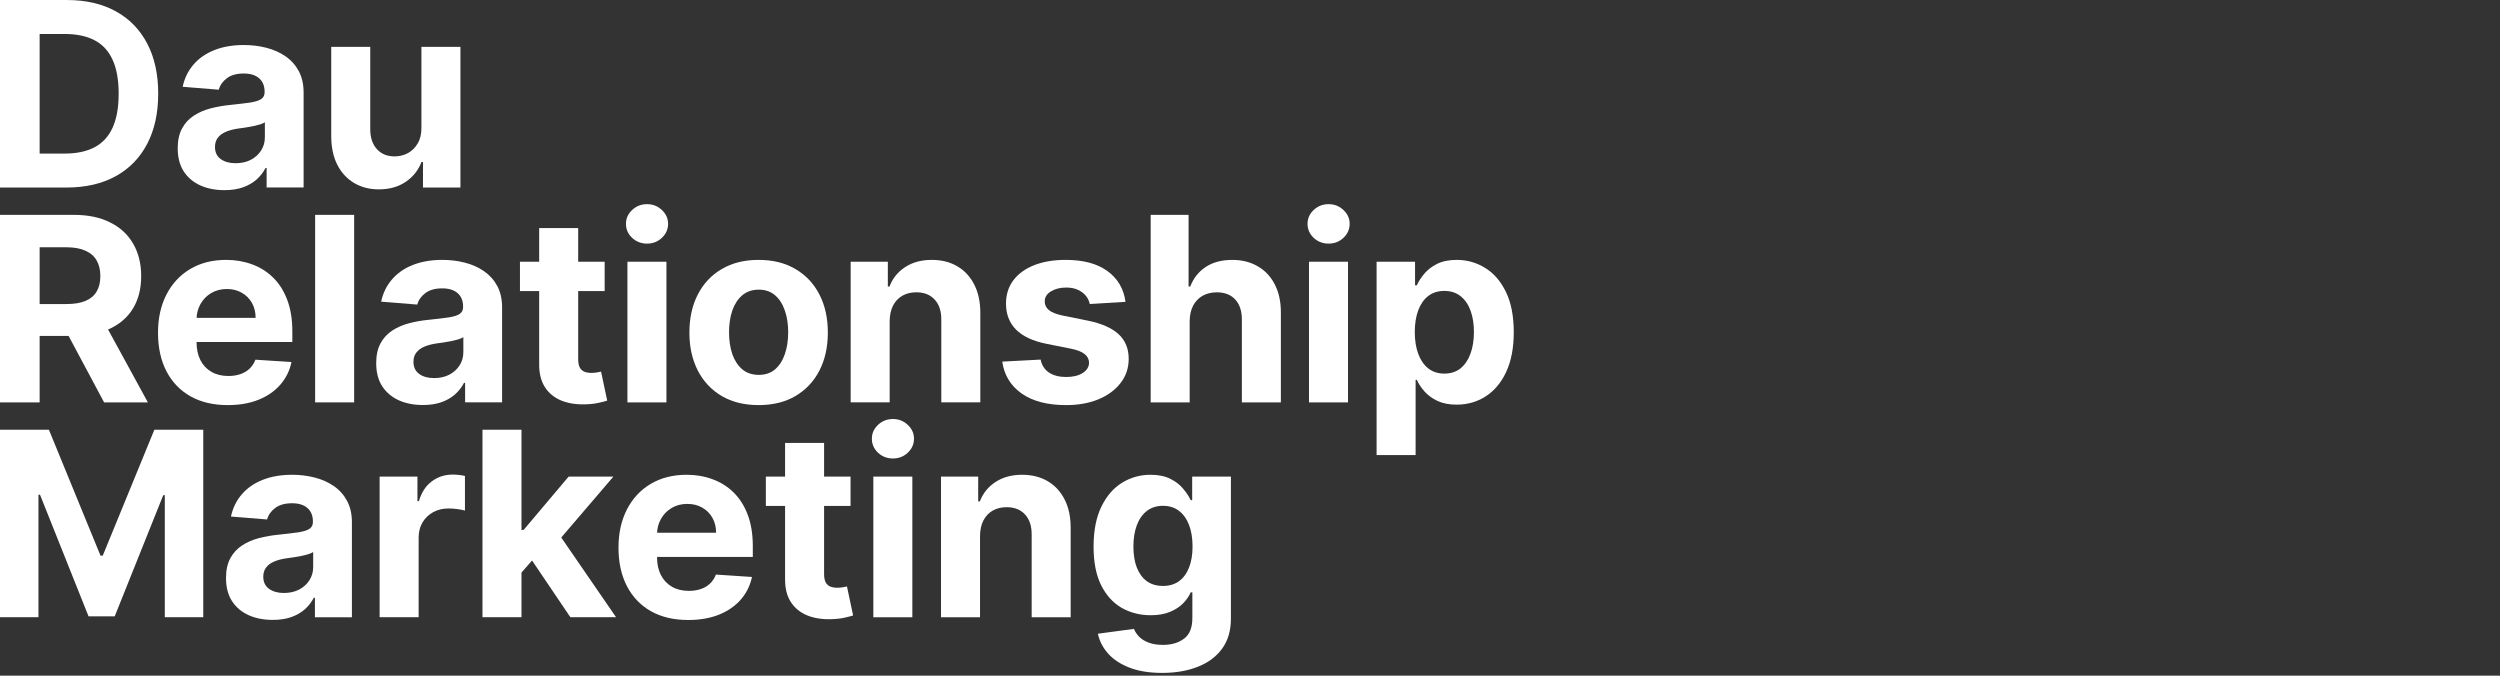 <svg width="222" height="60" viewBox="0 0 222 60" fill="none" xmlns="http://www.w3.org/2000/svg">
<rect x="0" y="0" width="222" height="60" fill="#333333" stroke="none"/>
<g clip-path="url(#clip0_4191_30129)">
<path d="M103.199 59.754C102.077 59.754 101.115 59.6 100.313 59.291C99.516 58.987 98.882 58.573 98.41 58.047C97.939 57.521 97.632 56.93 97.492 56.275L100.695 55.844C100.792 56.093 100.947 56.326 101.158 56.543C101.37 56.76 101.649 56.933 101.996 57.063C102.348 57.199 102.776 57.266 103.28 57.266C104.034 57.266 104.654 57.082 105.142 56.714C105.635 56.35 105.882 55.741 105.882 54.884V52.6H105.736C105.584 52.947 105.356 53.274 105.053 53.583C104.749 53.892 104.359 54.144 103.882 54.34C103.405 54.535 102.836 54.632 102.175 54.632C101.237 54.632 100.383 54.415 99.614 53.982C98.849 53.543 98.24 52.873 97.784 51.974C97.334 51.068 97.109 49.925 97.109 48.542C97.109 47.128 97.34 45.946 97.8 44.998C98.261 44.049 98.874 43.339 99.638 42.867C100.408 42.396 101.25 42.16 102.166 42.16C102.866 42.16 103.451 42.279 103.923 42.518C104.394 42.751 104.774 43.044 105.061 43.396C105.354 43.743 105.579 44.084 105.736 44.42H105.866V42.323H109.305V54.933C109.305 55.995 109.045 56.884 108.524 57.6C108.004 58.315 107.283 58.852 106.362 59.21C105.446 59.573 104.391 59.754 103.199 59.754ZM103.272 52.031C103.831 52.031 104.302 51.892 104.687 51.616C105.077 51.334 105.375 50.933 105.581 50.413C105.793 49.887 105.898 49.258 105.898 48.526C105.898 47.794 105.795 47.16 105.589 46.624C105.383 46.082 105.085 45.662 104.695 45.364C104.305 45.065 103.831 44.916 103.272 44.916C102.703 44.916 102.223 45.071 101.833 45.38C101.443 45.683 101.147 46.106 100.947 46.648C100.746 47.19 100.646 47.816 100.646 48.526C100.646 49.247 100.746 49.87 100.947 50.396C101.153 50.917 101.448 51.32 101.833 51.608C102.223 51.889 102.703 52.031 103.272 52.031Z" fill="white"/>
<path d="M87.026 47.591V54.811H83.562V42.323H86.863V44.526H87.01C87.286 43.8 87.75 43.225 88.4 42.803C89.05 42.374 89.839 42.16 90.766 42.16C91.633 42.16 92.389 42.35 93.034 42.729C93.679 43.109 94.181 43.651 94.538 44.355C94.896 45.055 95.075 45.889 95.075 46.859V54.811H91.612V47.477C91.617 46.713 91.422 46.117 91.026 45.689C90.63 45.255 90.086 45.038 89.392 45.038C88.926 45.038 88.514 45.139 88.156 45.339C87.804 45.54 87.527 45.832 87.327 46.217C87.132 46.597 87.031 47.055 87.026 47.591Z" fill="white"/>
<path d="M77.552 54.811V42.323H81.016V54.811H77.552ZM79.292 40.713C78.777 40.713 78.335 40.542 77.967 40.201C77.603 39.854 77.422 39.439 77.422 38.957C77.422 38.48 77.603 38.071 77.967 37.729C78.335 37.382 78.777 37.209 79.292 37.209C79.807 37.209 80.246 37.382 80.609 37.729C80.978 38.071 81.162 38.48 81.162 38.957C81.162 39.439 80.978 39.854 80.609 40.201C80.246 40.542 79.807 40.713 79.292 40.713Z" fill="white"/>
<path d="M75.528 42.322V44.924H68.008V42.322H75.528ZM69.715 39.33H73.179V50.973C73.179 51.293 73.228 51.542 73.325 51.721C73.423 51.894 73.558 52.016 73.732 52.087C73.91 52.157 74.117 52.192 74.35 52.192C74.512 52.192 74.675 52.179 74.837 52.152C75 52.119 75.125 52.095 75.211 52.078L75.756 54.656C75.583 54.71 75.339 54.772 75.024 54.843C74.71 54.919 74.328 54.965 73.878 54.981C73.043 55.014 72.311 54.903 71.683 54.648C71.059 54.393 70.574 53.997 70.227 53.461C69.88 52.924 69.71 52.247 69.715 51.428V39.33Z" fill="white"/>
<path d="M61.117 55.055C59.833 55.055 58.727 54.795 57.8 54.274C56.879 53.749 56.169 53.006 55.67 52.047C55.171 51.082 54.922 49.941 54.922 48.624C54.922 47.339 55.171 46.212 55.67 45.242C56.169 44.271 56.87 43.515 57.776 42.973C58.686 42.431 59.754 42.16 60.979 42.16C61.803 42.16 62.57 42.293 63.28 42.559C63.995 42.819 64.619 43.212 65.15 43.737C65.686 44.263 66.104 44.925 66.402 45.721C66.7 46.513 66.849 47.44 66.849 48.502V49.453H56.304V47.307H63.589C63.589 46.808 63.48 46.366 63.264 45.981C63.047 45.597 62.746 45.296 62.361 45.079C61.982 44.857 61.54 44.746 61.036 44.746C60.51 44.746 60.044 44.868 59.638 45.111C59.236 45.35 58.922 45.672 58.694 46.079C58.467 46.48 58.35 46.927 58.345 47.42V49.461C58.345 50.079 58.459 50.613 58.686 51.063C58.919 51.513 59.247 51.86 59.67 52.104C60.093 52.347 60.594 52.469 61.174 52.469C61.559 52.469 61.911 52.415 62.231 52.307C62.551 52.199 62.825 52.036 63.052 51.819C63.28 51.602 63.453 51.337 63.573 51.022L66.776 51.234C66.613 52.003 66.28 52.675 65.776 53.25C65.277 53.819 64.632 54.264 63.841 54.583C63.055 54.898 62.147 55.055 61.117 55.055Z" fill="white"/>
<path d="M45.982 51.216L45.99 47.061H46.494L50.495 42.321H54.47L49.096 48.598H48.275L45.982 51.216ZM42.844 54.809V38.158H46.307V54.809H42.844ZM50.649 54.809L46.974 49.37L49.283 46.923L54.706 54.809H50.649Z" fill="white"/>
<path d="M33.711 54.81V42.321H37.069V44.5H37.199C37.426 43.725 37.809 43.14 38.345 42.744C38.882 42.343 39.5 42.143 40.199 42.143C40.372 42.143 40.559 42.153 40.76 42.175C40.961 42.197 41.137 42.227 41.288 42.264V45.338C41.126 45.289 40.901 45.246 40.614 45.208C40.326 45.17 40.063 45.151 39.825 45.151C39.316 45.151 38.86 45.262 38.459 45.484C38.063 45.701 37.749 46.005 37.516 46.395C37.288 46.785 37.175 47.235 37.175 47.744V54.81H33.711Z" fill="white"/>
<path d="M24.217 55.047C23.42 55.047 22.71 54.909 22.087 54.632C21.463 54.35 20.97 53.936 20.607 53.388C20.249 52.835 20.07 52.147 20.07 51.323C20.07 50.629 20.198 50.047 20.452 49.575C20.707 49.103 21.054 48.724 21.493 48.437C21.932 48.15 22.431 47.933 22.989 47.786C23.553 47.64 24.144 47.537 24.762 47.477C25.488 47.402 26.073 47.331 26.518 47.266C26.962 47.196 27.285 47.093 27.485 46.957C27.686 46.822 27.786 46.621 27.786 46.355V46.307C27.786 45.792 27.623 45.393 27.298 45.111C26.978 44.83 26.523 44.689 25.932 44.689C25.309 44.689 24.813 44.827 24.445 45.103C24.076 45.374 23.832 45.716 23.713 46.128L20.509 45.868C20.672 45.109 20.992 44.453 21.469 43.9C21.946 43.342 22.561 42.914 23.314 42.615C24.073 42.312 24.951 42.16 25.949 42.16C26.642 42.16 27.306 42.242 27.941 42.404C28.58 42.567 29.146 42.819 29.64 43.16C30.139 43.502 30.531 43.941 30.819 44.477C31.106 45.008 31.25 45.645 31.25 46.388V54.811H27.965V53.079H27.867C27.667 53.469 27.398 53.814 27.062 54.112C26.726 54.404 26.323 54.635 25.851 54.803C25.38 54.965 24.835 55.047 24.217 55.047ZM25.209 52.657C25.718 52.657 26.168 52.556 26.558 52.356C26.949 52.15 27.255 51.873 27.477 51.526C27.699 51.179 27.81 50.786 27.81 50.347V49.022C27.702 49.093 27.553 49.158 27.363 49.217C27.179 49.272 26.97 49.323 26.737 49.372C26.504 49.415 26.271 49.456 26.038 49.494C25.805 49.526 25.594 49.556 25.404 49.583C24.997 49.643 24.642 49.738 24.339 49.868C24.035 49.998 23.799 50.174 23.631 50.396C23.463 50.613 23.379 50.884 23.379 51.209C23.379 51.681 23.55 52.041 23.892 52.291C24.238 52.535 24.677 52.657 25.209 52.657Z" fill="white"/>
<path d="M0 38.158H4.342L8.927 49.346H9.122L13.708 38.158H18.049V54.809H14.635V43.971H14.496L10.187 54.728H7.862L3.553 43.931H3.415V54.809H0V38.158Z" fill="white"/>
<path d="M122.242 40.412V23.241H125.657V25.338H125.811C125.963 25.002 126.183 24.661 126.47 24.314C126.763 23.962 127.142 23.669 127.608 23.436C128.08 23.197 128.665 23.078 129.364 23.078C130.275 23.078 131.115 23.317 131.885 23.794C132.655 24.265 133.27 24.978 133.73 25.932C134.191 26.88 134.422 28.07 134.422 29.501C134.422 30.894 134.197 32.07 133.747 33.03C133.302 33.984 132.695 34.707 131.925 35.2C131.161 35.688 130.305 35.932 129.356 35.932C128.684 35.932 128.112 35.821 127.641 35.599C127.175 35.377 126.792 35.098 126.494 34.761C126.196 34.42 125.969 34.076 125.811 33.729H125.706V40.412H122.242ZM125.633 29.485C125.633 30.227 125.736 30.875 125.942 31.428C126.147 31.981 126.446 32.412 126.836 32.721C127.226 33.024 127.7 33.176 128.259 33.176C128.822 33.176 129.299 33.022 129.69 32.713C130.08 32.398 130.375 31.965 130.576 31.412C130.782 30.854 130.885 30.211 130.885 29.485C130.885 28.764 130.785 28.13 130.584 27.582C130.383 27.035 130.088 26.607 129.698 26.298C129.307 25.989 128.828 25.834 128.259 25.834C127.695 25.834 127.218 25.983 126.828 26.282C126.443 26.58 126.147 27.002 125.942 27.55C125.736 28.097 125.633 28.742 125.633 29.485Z" fill="white"/>
<path d="M116.239 35.731V23.243H119.703V35.731H116.239ZM117.979 21.633C117.464 21.633 117.023 21.462 116.654 21.121C116.291 20.774 116.109 20.359 116.109 19.877C116.109 19.4 116.291 18.991 116.654 18.649C117.023 18.302 117.464 18.129 117.979 18.129C118.494 18.129 118.933 18.302 119.296 18.649C119.665 18.991 119.849 19.4 119.849 19.877C119.849 20.359 119.665 20.774 119.296 21.121C118.933 21.462 118.494 21.633 117.979 21.633Z" fill="white"/>
<path d="M105.643 28.511V35.731H102.18V19.08H105.546V25.446H105.692C105.974 24.709 106.429 24.132 107.058 23.714C107.687 23.292 108.475 23.08 109.424 23.08C110.291 23.08 111.047 23.27 111.692 23.649C112.343 24.023 112.847 24.563 113.205 25.267C113.568 25.966 113.747 26.804 113.741 27.78V35.731H110.278V28.398C110.283 27.628 110.088 27.029 109.692 26.601C109.302 26.172 108.754 25.958 108.05 25.958C107.578 25.958 107.161 26.059 106.798 26.259C106.44 26.46 106.158 26.753 105.952 27.137C105.752 27.517 105.649 27.975 105.643 28.511Z" fill="white"/>
<path d="M99.944 26.802L96.773 26.997C96.719 26.726 96.602 26.482 96.423 26.265C96.244 26.043 96.008 25.867 95.716 25.737C95.428 25.601 95.084 25.534 94.683 25.534C94.147 25.534 93.694 25.647 93.325 25.875C92.957 26.097 92.772 26.395 92.772 26.769C92.772 27.067 92.892 27.32 93.13 27.526C93.369 27.731 93.778 27.897 94.358 28.021L96.618 28.477C97.832 28.726 98.737 29.127 99.334 29.68C99.93 30.233 100.228 30.959 100.228 31.859C100.228 32.677 99.987 33.396 99.504 34.014C99.028 34.631 98.372 35.114 97.537 35.461C96.708 35.802 95.751 35.973 94.667 35.973C93.014 35.973 91.697 35.629 90.716 34.94C89.74 34.247 89.168 33.303 89 32.111L92.407 31.932C92.51 32.436 92.759 32.821 93.155 33.087C93.55 33.347 94.057 33.477 94.675 33.477C95.282 33.477 95.77 33.36 96.138 33.127C96.513 32.889 96.702 32.583 96.708 32.209C96.702 31.894 96.569 31.637 96.309 31.436C96.049 31.23 95.648 31.073 95.106 30.965L92.943 30.534C91.724 30.29 90.816 29.867 90.22 29.265C89.629 28.664 89.333 27.897 89.333 26.965C89.333 26.162 89.55 25.471 89.984 24.891C90.423 24.311 91.038 23.864 91.829 23.55C92.626 23.235 93.558 23.078 94.626 23.078C96.204 23.078 97.445 23.412 98.35 24.078C99.261 24.745 99.792 25.653 99.944 26.802Z" fill="white"/>
<path d="M79.003 28.509V35.729H75.539V23.241H78.84V25.444H78.986C79.263 24.718 79.726 24.143 80.377 23.72C81.027 23.292 81.816 23.078 82.743 23.078C83.61 23.078 84.366 23.268 85.011 23.647C85.656 24.027 86.157 24.569 86.515 25.273C86.873 25.973 87.052 26.807 87.052 27.777V35.729H83.588V28.395C83.594 27.631 83.398 27.035 83.003 26.607C82.607 26.173 82.062 25.956 81.369 25.956C80.902 25.956 80.49 26.057 80.133 26.257C79.78 26.458 79.504 26.75 79.303 27.135C79.108 27.515 79.008 27.973 79.003 28.509Z" fill="white"/>
<path d="M67.365 35.973C66.102 35.973 65.01 35.705 64.089 35.168C63.173 34.626 62.465 33.873 61.967 32.908C61.468 31.938 61.219 30.813 61.219 29.534C61.219 28.244 61.468 27.116 61.967 26.151C62.465 25.181 63.173 24.428 64.089 23.891C65.01 23.349 66.102 23.078 67.365 23.078C68.628 23.078 69.718 23.349 70.634 23.891C71.555 24.428 72.265 25.181 72.764 26.151C73.263 27.116 73.512 28.244 73.512 29.534C73.512 30.813 73.263 31.938 72.764 32.908C72.265 33.873 71.555 34.626 70.634 35.168C69.718 35.705 68.628 35.973 67.365 35.973ZM67.382 33.29C67.956 33.29 68.436 33.127 68.821 32.802C69.206 32.471 69.496 32.022 69.691 31.452C69.891 30.883 69.991 30.236 69.991 29.509C69.991 28.783 69.891 28.135 69.691 27.566C69.496 26.997 69.206 26.547 68.821 26.216C68.436 25.886 67.956 25.721 67.382 25.721C66.802 25.721 66.314 25.886 65.918 26.216C65.528 26.547 65.233 26.997 65.032 27.566C64.837 28.135 64.739 28.783 64.739 29.509C64.739 30.236 64.837 30.883 65.032 31.452C65.233 32.022 65.528 32.471 65.918 32.802C66.314 33.127 66.802 33.29 67.382 33.29Z" fill="white"/>
<path d="M55.716 35.731V23.243H59.18V35.731H55.716ZM57.456 21.633C56.941 21.633 56.499 21.462 56.131 21.121C55.767 20.774 55.586 20.359 55.586 19.877C55.586 19.4 55.767 18.991 56.131 18.649C56.499 18.302 56.941 18.129 57.456 18.129C57.971 18.129 58.41 18.302 58.773 18.649C59.142 18.991 59.326 19.4 59.326 19.877C59.326 20.359 59.142 20.774 58.773 21.121C58.41 21.462 57.971 21.633 57.456 21.633Z" fill="white"/>
<path d="M53.693 23.244V25.846H46.172V23.244H53.693ZM47.879 20.252H51.343V31.895C51.343 32.215 51.392 32.464 51.489 32.643C51.587 32.816 51.722 32.938 51.896 33.008C52.075 33.079 52.281 33.114 52.514 33.114C52.676 33.114 52.839 33.101 53.001 33.074C53.164 33.041 53.289 33.017 53.375 33L53.92 35.578C53.747 35.632 53.503 35.694 53.188 35.765C52.874 35.841 52.492 35.887 52.042 35.903C51.207 35.935 50.476 35.824 49.847 35.57C49.224 35.315 48.738 34.919 48.392 34.383C48.045 33.846 47.874 33.168 47.879 32.35V20.252Z" fill="white"/>
<path d="M37.553 35.965C36.756 35.965 36.046 35.827 35.423 35.55C34.799 35.268 34.306 34.854 33.943 34.306C33.585 33.753 33.406 33.065 33.406 32.241C33.406 31.547 33.534 30.965 33.788 30.493C34.043 30.021 34.39 29.642 34.829 29.355C35.268 29.067 35.767 28.851 36.325 28.704C36.889 28.558 37.48 28.455 38.097 28.395C38.824 28.32 39.409 28.249 39.854 28.184C40.298 28.113 40.621 28.011 40.821 27.875C41.022 27.74 41.122 27.539 41.122 27.273V27.225C41.122 26.71 40.959 26.311 40.634 26.029C40.314 25.748 39.859 25.607 39.268 25.607C38.645 25.607 38.149 25.745 37.78 26.021C37.412 26.292 37.168 26.634 37.049 27.046L33.845 26.786C34.008 26.027 34.328 25.371 34.805 24.818C35.282 24.26 35.897 23.831 36.65 23.533C37.409 23.23 38.287 23.078 39.285 23.078C39.978 23.078 40.642 23.159 41.276 23.322C41.916 23.485 42.483 23.737 42.976 24.078C43.474 24.42 43.867 24.859 44.155 25.395C44.442 25.927 44.586 26.563 44.586 27.306V35.729H41.301V33.997H41.203C41.003 34.388 40.734 34.732 40.398 35.03C40.062 35.322 39.658 35.553 39.187 35.721C38.715 35.883 38.171 35.965 37.553 35.965ZM38.545 33.575C39.054 33.575 39.504 33.474 39.894 33.274C40.285 33.068 40.591 32.791 40.813 32.444C41.035 32.097 41.146 31.704 41.146 31.265V29.94C41.038 30.011 40.889 30.076 40.699 30.135C40.515 30.189 40.306 30.241 40.073 30.29C39.84 30.333 39.607 30.374 39.374 30.412C39.141 30.444 38.929 30.474 38.74 30.501C38.333 30.561 37.978 30.656 37.675 30.786C37.371 30.916 37.135 31.092 36.967 31.314C36.799 31.531 36.715 31.802 36.715 32.127C36.715 32.599 36.886 32.959 37.227 33.209C37.574 33.453 38.014 33.575 38.545 33.575Z" fill="white"/>
<path d="M31.448 19.08V35.731H27.984V19.08H31.448Z" fill="white"/>
<path d="M20.227 35.973C18.942 35.973 17.836 35.713 16.909 35.192C15.988 34.667 15.278 33.924 14.779 32.965C14.281 32 14.031 30.859 14.031 29.542C14.031 28.257 14.281 27.13 14.779 26.16C15.278 25.189 15.98 24.433 16.885 23.891C17.796 23.349 18.863 23.078 20.088 23.078C20.912 23.078 21.679 23.211 22.389 23.477C23.105 23.737 23.728 24.13 24.259 24.655C24.796 25.181 25.213 25.843 25.511 26.639C25.809 27.431 25.959 28.358 25.959 29.42V30.371H15.413V28.225H22.698C22.698 27.726 22.59 27.284 22.373 26.899C22.156 26.515 21.855 26.214 21.471 25.997C21.091 25.775 20.649 25.664 20.145 25.664C19.619 25.664 19.153 25.785 18.747 26.029C18.346 26.268 18.031 26.59 17.804 26.997C17.576 27.398 17.46 27.845 17.454 28.338V30.379C17.454 30.997 17.568 31.531 17.796 31.981C18.029 32.431 18.357 32.778 18.779 33.022C19.202 33.266 19.704 33.388 20.284 33.388C20.668 33.388 21.021 33.333 21.34 33.225C21.66 33.117 21.934 32.954 22.162 32.737C22.389 32.52 22.563 32.255 22.682 31.94L25.885 32.152C25.723 32.921 25.389 33.593 24.885 34.168C24.387 34.737 23.742 35.182 22.95 35.501C22.164 35.816 21.256 35.973 20.227 35.973Z" fill="white"/>
<path d="M0 35.731V19.08H6.569C7.827 19.08 8.9 19.305 9.789 19.755C10.683 20.199 11.364 20.831 11.83 21.649C12.301 22.462 12.537 23.419 12.537 24.519C12.537 25.625 12.299 26.576 11.822 27.373C11.345 28.164 10.653 28.771 9.748 29.194C8.849 29.617 7.759 29.828 6.48 29.828H2.081V26.999H5.911C6.583 26.999 7.141 26.907 7.586 26.723C8.03 26.538 8.361 26.262 8.578 25.893C8.8 25.525 8.911 25.067 8.911 24.519C8.911 23.966 8.8 23.5 8.578 23.121C8.361 22.741 8.027 22.454 7.578 22.259C7.133 22.058 6.572 21.958 5.895 21.958H3.52V35.731H0ZM8.992 28.154L13.131 35.731H9.244L5.195 28.154H8.992Z" fill="white"/>
<path d="M37.422 11.335V4.164H40.886V16.652H37.561V14.384H37.431C37.149 15.116 36.68 15.704 36.024 16.148C35.374 16.593 34.58 16.815 33.642 16.815C32.807 16.815 32.073 16.625 31.439 16.246C30.804 15.866 30.308 15.327 29.951 14.628C29.598 13.929 29.419 13.091 29.414 12.116V4.164H32.878V11.498C32.883 12.235 33.081 12.818 33.471 13.246C33.861 13.674 34.384 13.888 35.04 13.888C35.458 13.888 35.848 13.793 36.211 13.604C36.574 13.408 36.867 13.121 37.089 12.742C37.317 12.362 37.428 11.893 37.422 11.335Z" fill="white"/>
<path d="M19.928 16.885C19.131 16.885 18.421 16.747 17.798 16.47C17.174 16.188 16.681 15.774 16.318 15.226C15.96 14.673 15.781 13.985 15.781 13.161C15.781 12.467 15.909 11.884 16.163 11.413C16.418 10.941 16.765 10.562 17.204 10.275C17.643 9.987 18.142 9.771 18.7 9.624C19.264 9.478 19.855 9.375 20.473 9.315C21.199 9.239 21.784 9.169 22.229 9.104C22.673 9.033 22.996 8.93 23.196 8.795C23.397 8.659 23.497 8.459 23.497 8.193V8.145C23.497 7.63 23.334 7.231 23.009 6.949C22.689 6.668 22.234 6.527 21.643 6.527C21.02 6.527 20.524 6.665 20.155 6.941C19.787 7.212 19.543 7.554 19.424 7.966L16.22 7.706C16.383 6.947 16.703 6.291 17.18 5.738C17.657 5.18 18.272 4.751 19.025 4.453C19.784 4.15 20.662 3.998 21.66 3.998C22.353 3.998 23.017 4.079 23.651 4.242C24.291 4.405 24.858 4.657 25.351 4.998C25.849 5.34 26.242 5.779 26.53 6.315C26.817 6.846 26.96 7.483 26.96 8.226V16.649H23.676V14.917H23.578C23.378 15.307 23.109 15.652 22.773 15.95C22.437 16.242 22.034 16.473 21.562 16.641C21.09 16.803 20.546 16.885 19.928 16.885ZM20.92 14.494C21.429 14.494 21.879 14.394 22.269 14.194C22.66 13.988 22.966 13.711 23.188 13.364C23.41 13.017 23.521 12.624 23.521 12.185V10.86C23.413 10.931 23.264 10.996 23.074 11.055C22.89 11.109 22.681 11.161 22.448 11.21C22.215 11.253 21.982 11.294 21.749 11.332C21.516 11.364 21.305 11.394 21.115 11.421C20.708 11.481 20.353 11.576 20.05 11.706C19.746 11.836 19.51 12.012 19.342 12.234C19.174 12.451 19.09 12.722 19.09 13.047C19.09 13.519 19.261 13.879 19.602 14.129C19.949 14.372 20.389 14.494 20.92 14.494Z" fill="white"/>
<path d="M5.903 16.653H0V0.002H5.951C7.626 0.002 9.068 0.335 10.277 1.002C11.486 1.663 12.415 2.615 13.066 3.856C13.721 5.097 14.049 6.582 14.049 8.311C14.049 10.046 13.721 11.536 13.066 12.783C12.415 14.03 11.48 14.986 10.261 15.653C9.046 16.32 7.594 16.653 5.903 16.653ZM3.52 13.637H5.756C6.797 13.637 7.672 13.452 8.382 13.084C9.098 12.71 9.635 12.133 9.992 11.352C10.355 10.566 10.537 9.552 10.537 8.311C10.537 7.081 10.355 6.075 9.992 5.295C9.635 4.514 9.101 3.94 8.391 3.571C7.681 3.203 6.805 3.018 5.764 3.018H3.52V13.637Z" fill="white"/>
</g>
<defs>
<clipPath id="clip0_4191_30129">
<rect width="135" height="60" fill="white"/>
</clipPath>
</defs>
</svg>
